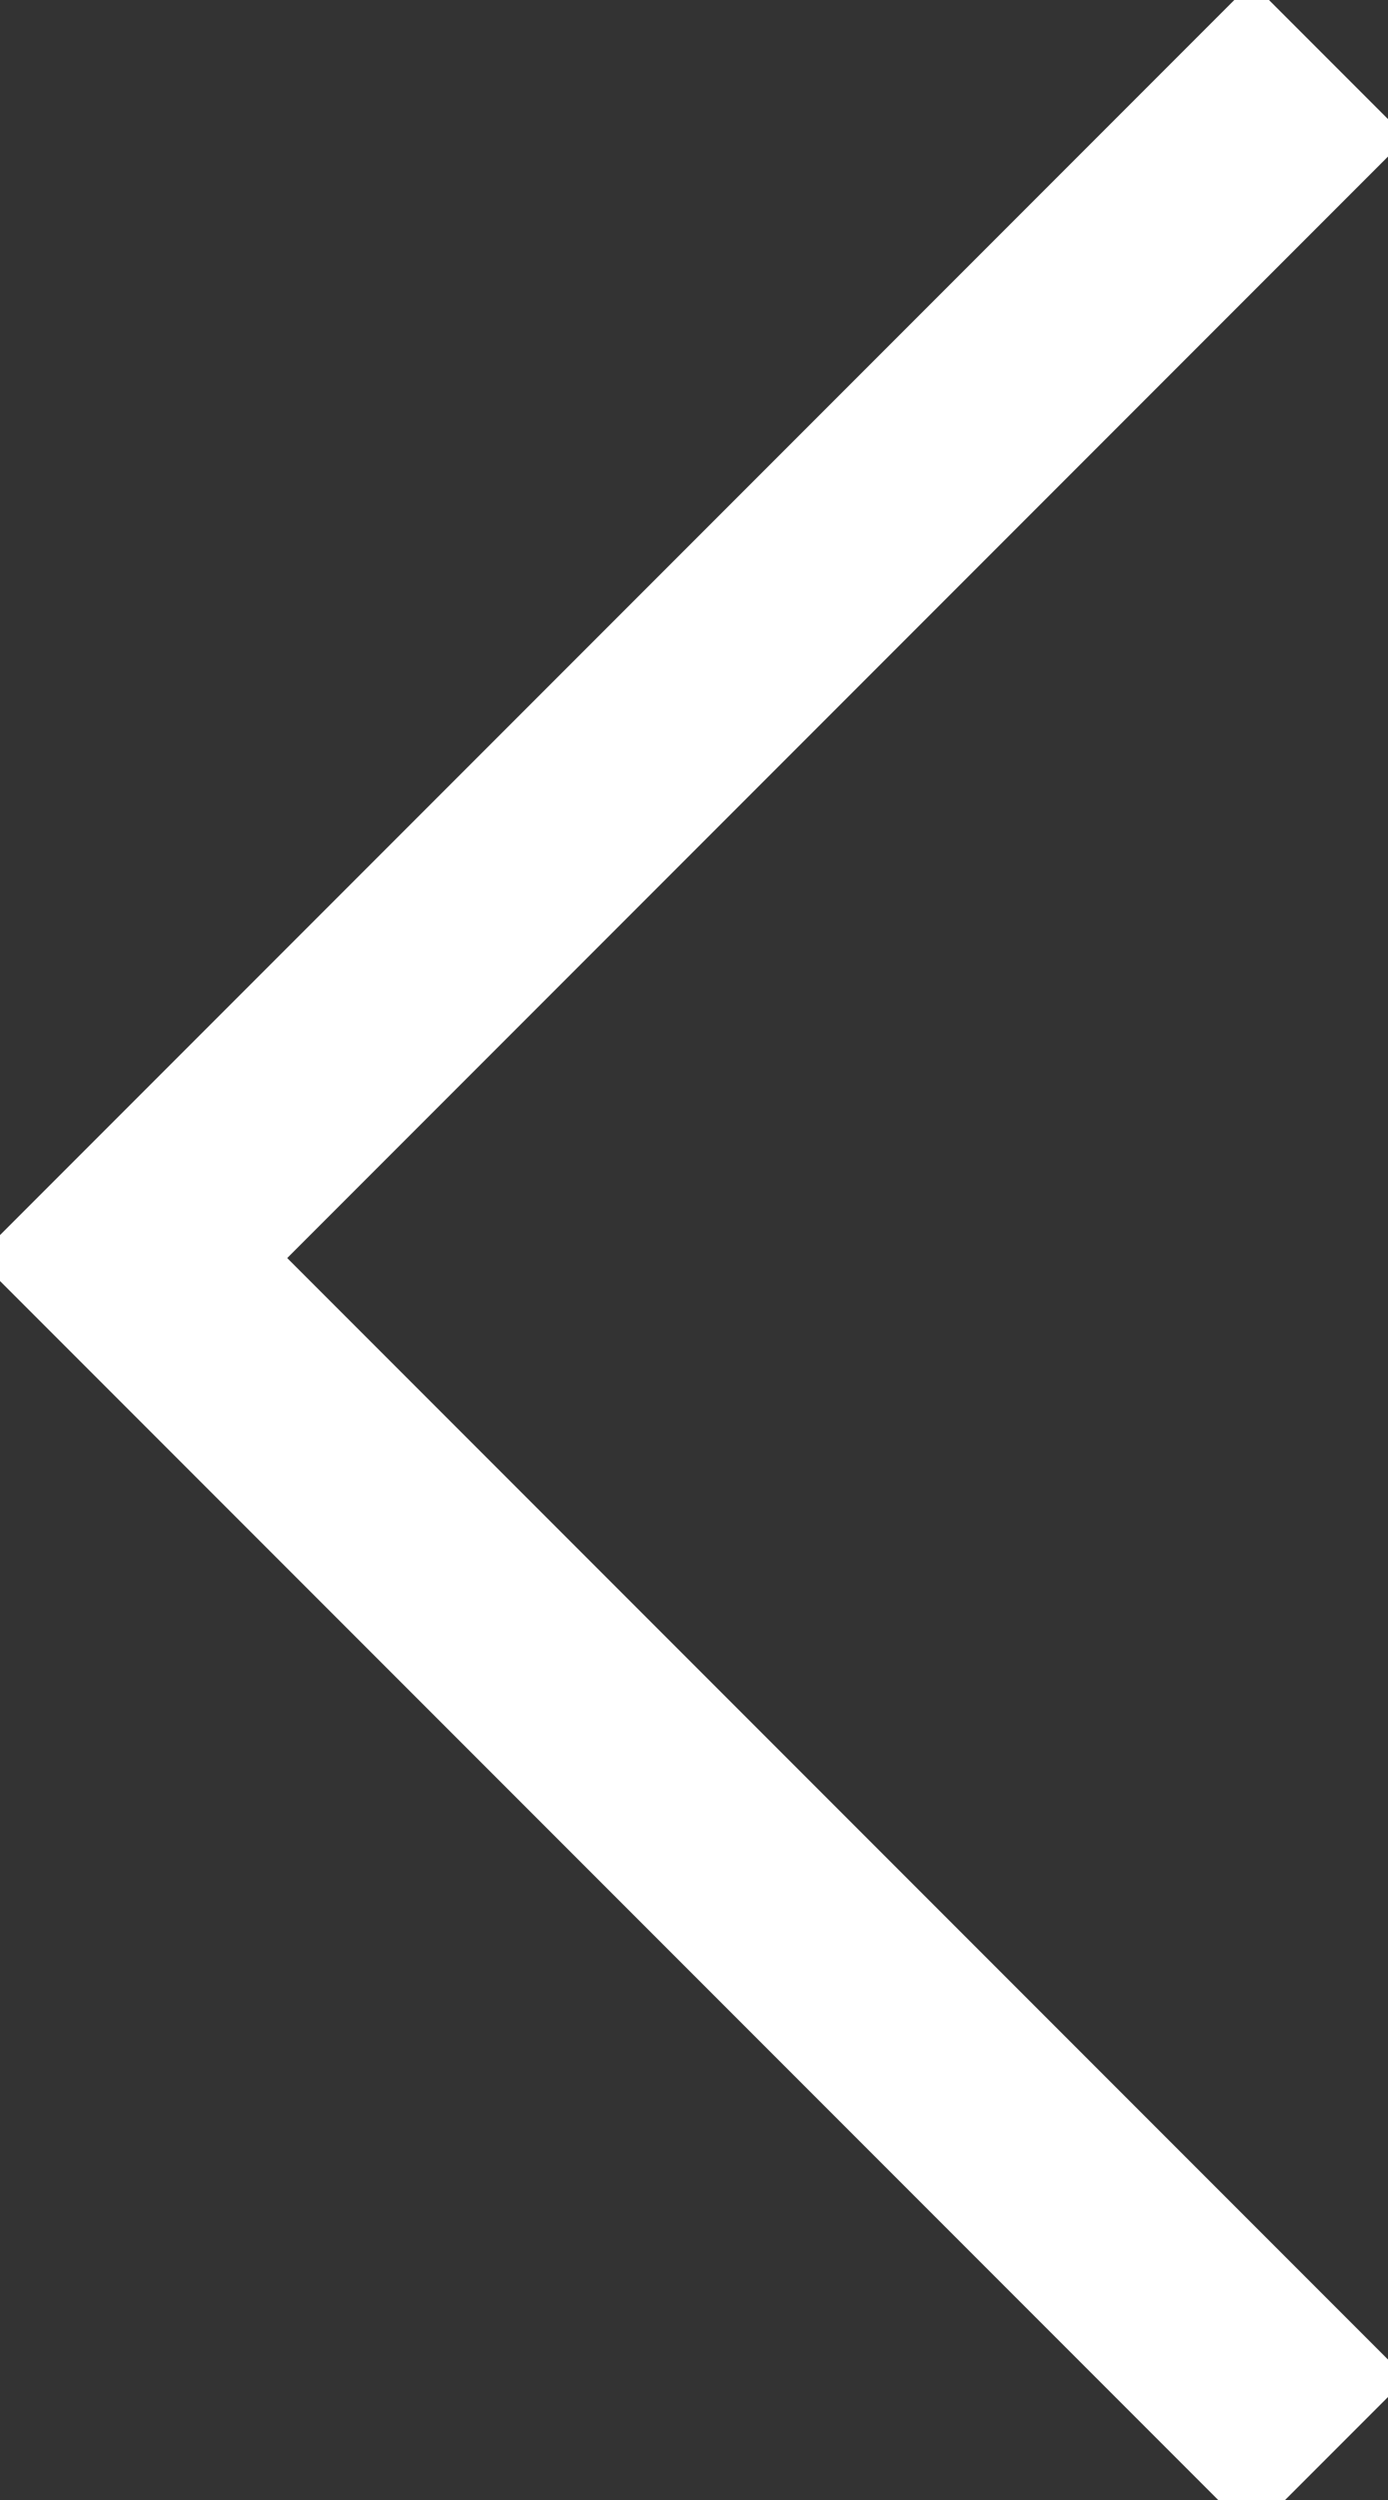 <svg width="25" height="45" viewBox="0 0 25 45" fill="none" xmlns="http://www.w3.org/2000/svg">
<rect x="0" y="0" width="25" height="45" fill="#333333" stroke="none"/>
<path d="M22.544 44.895L24.63 42.809L4.466 22.645L24.63 2.481L22.544 0.395L0.294 22.645L22.544 44.895Z" fill="white"/>
<path d="M22.544 44.895L24.63 42.809L4.466 22.645L24.63 2.481L22.544 0.395L0.294 22.645L22.544 44.895Z" stroke="white"/>
</svg>
